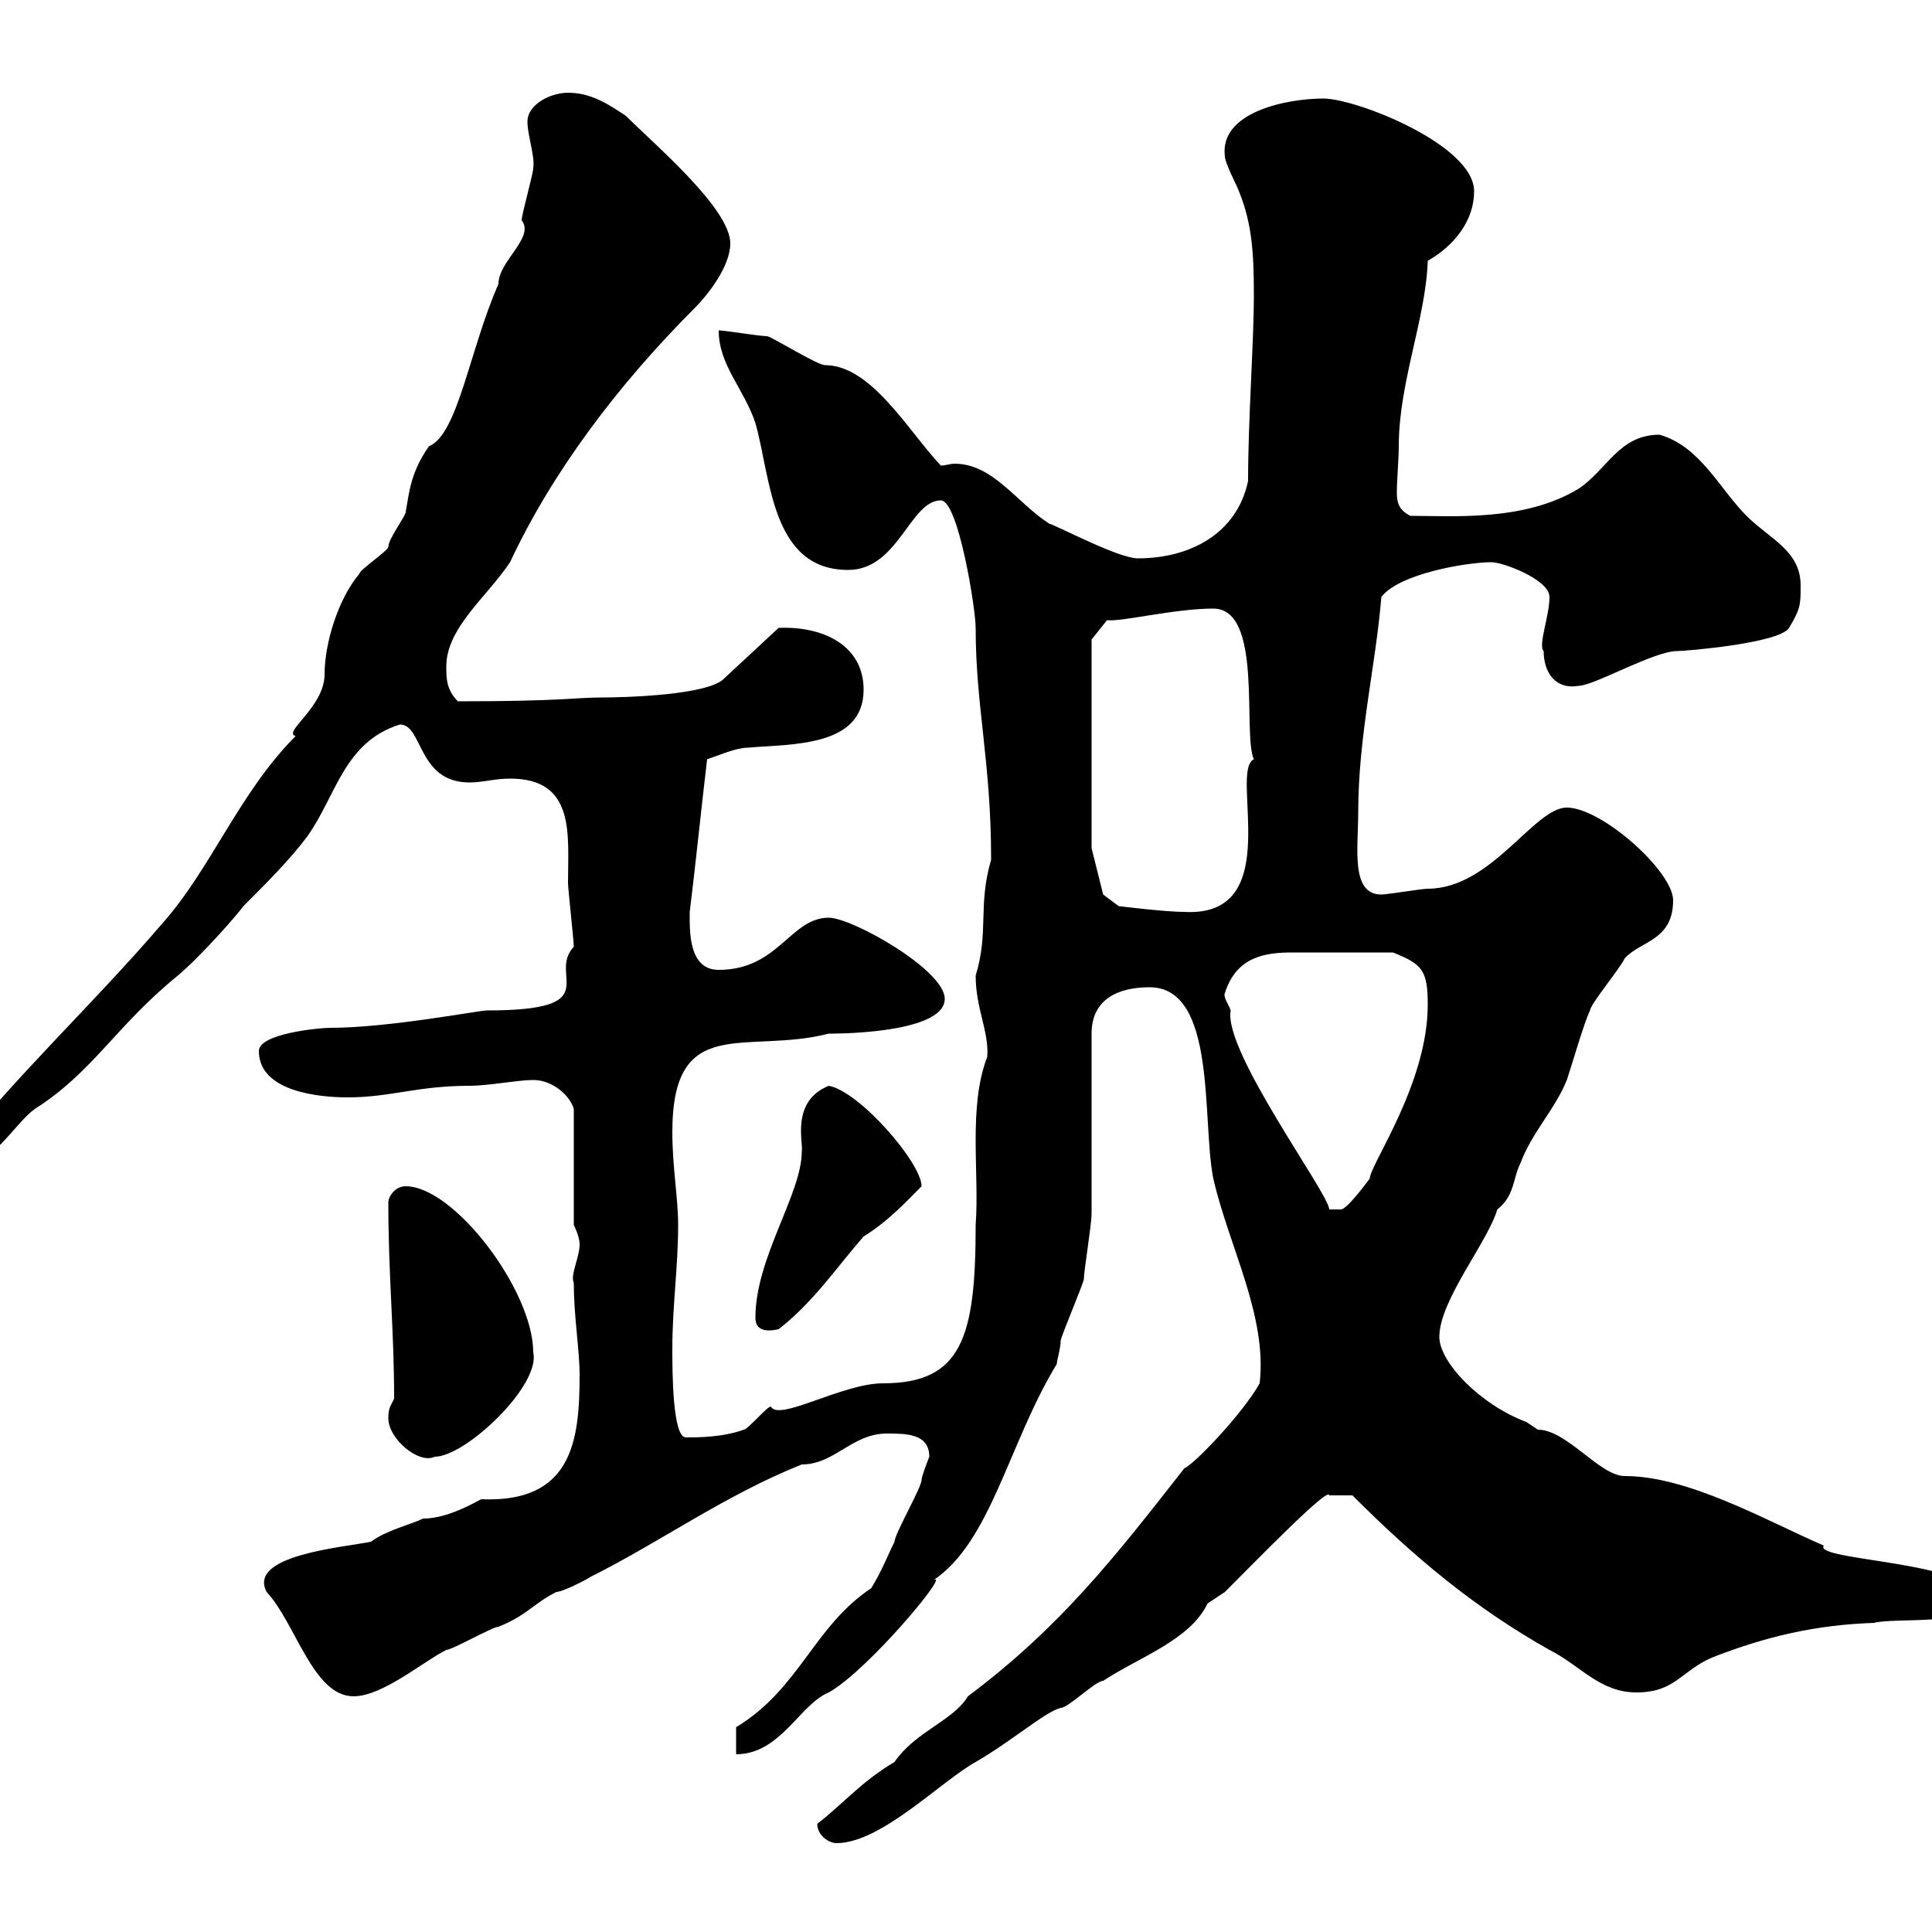 <svg xmlns="http://www.w3.org/2000/svg" xmlns:xlink="http://www.w3.org/1999/xlink" width="300" height="300"><path d="M126.90 283.20C126.90 285 128.70 286.20 129.90 286.20C136.80 286.20 146.10 276.60 151.50 273.60C157.20 270.30 162.30 265.80 164.70 265.20C165.90 265.20 170.10 261 171.30 261C176.70 257.40 184.80 254.70 187.50 249C187.50 249 190.20 247.20 190.20 247.20C195.60 241.80 206.40 230.70 206.40 232.20C206.40 232.20 208.80 232.20 210 232.20C219.60 241.80 228.90 249.60 240.60 256.20C245.40 258.60 248.40 262.80 254.10 262.80C260.10 262.80 261 259.50 265.80 257.40C274.20 254.10 282 252.30 291 252C294.30 251.10 307.20 252.60 307.20 248.40C307.20 242.40 281.40 242.40 283.20 240C274.20 236.10 262.20 229.20 252.30 229.20C248.40 229.20 243.30 222 238.80 222C238.80 222 237 220.80 237 220.80C229.80 218.10 223.50 211.50 223.50 207.60C223.50 201.90 231 192.90 232.50 187.80C235.20 185.70 234.90 183 236.10 180.60C237.90 175.80 241.50 172.20 243.30 167.70C244.20 165 246 158.70 246.90 156.90C246.90 156 251.40 150.60 252.30 148.80C254.70 146.10 259.80 146.10 259.80 139.80C259.80 135.30 248.70 125.40 243.30 125.40C238.20 125.40 231.60 138 221.70 138C220.80 138 215.40 138.90 214.50 138.90C209.70 138.90 210.90 131.70 210.90 126.30C210.90 114.30 213.60 103.50 214.50 92.70C217.20 89.10 227.70 87.30 231.60 87.30C233.40 87.30 240.60 90 240.60 92.70C240.60 95.70 238.80 100.20 239.70 101.10C239.70 104.40 241.50 107.10 245.10 106.50C247.50 106.50 256.80 101.10 260.40 101.10C261.60 101.10 276.30 99.90 277.80 97.50C279.60 94.50 279.60 93.90 279.60 90.90C279.60 85.50 274.80 83.70 271.20 80.10C267 75.90 264 69.30 257.70 67.50C251.40 67.50 249.60 72.90 245.10 75.90C236.70 81 225.60 80.10 219 80.10C217.20 79.20 216.90 78 216.90 76.50C216.90 74.70 217.20 71.10 217.20 69.30C217.20 59.40 221.40 49.50 221.70 40.50C225.90 38.10 228.90 34.20 228.90 29.70C228.90 22.50 210.60 15.30 205.50 15.30C199.80 15.30 189.30 17.40 190.20 24.30C190.20 25.20 192 28.80 192 28.80C194.40 34.20 194.70 39 194.70 45.90C194.70 53.10 193.80 65.10 193.80 74.70C192 83.10 184.50 86.70 176.70 86.70C173.70 86.70 164.70 81.90 162.90 81.30C157.80 78 154.20 72 148.20 72C147.60 72 146.70 72.30 146.10 72.30C141 66.90 135.30 56.70 128.10 56.70C126.90 56.70 119.70 52.20 119.10 52.20C117.90 52.20 112.50 51.30 111.60 51.30C111.60 56.70 115.50 60.30 117.30 65.70C119.70 74.10 119.70 88.50 131.70 88.50C139.50 88.50 141.30 77.70 146.10 77.70C148.80 77.70 151.50 94.50 151.50 97.50C151.50 109.80 153.90 118.20 153.90 133.50C151.80 140.70 153.60 144.60 151.50 151.50C151.50 156.60 153.60 160.20 153.30 164.10C150.30 171.90 152.10 182.10 151.50 190.20C151.50 207.60 149.40 214.80 137.10 214.80C130.80 214.80 120.90 220.80 119.70 218.40C119.10 218.40 116.10 222 115.50 222C112.20 223.20 108.30 223.20 106.50 223.20C104.40 223.20 104.40 212.70 104.40 209.40C104.40 202.80 105.30 196.80 105.30 190.20C105.30 186 104.40 181.20 104.40 175.80C104.40 157.20 115.80 163.80 128.70 160.50C127.80 160.50 146.70 160.80 146.70 155.10C146.70 150.60 132.30 142.50 128.70 142.50C122.70 142.50 120.90 150.60 111.60 150.60C106.80 150.60 107.10 144.30 107.10 141.60C108 134.40 108.90 125.40 109.80 117.90C111.60 117.30 114.30 116.10 116.10 116.10C122.70 115.50 134.10 116.10 134.10 107.10C134.10 100.20 127.80 97.20 120.90 97.50L112.50 105.30C110.10 108 96.60 108.30 93.60 108.30C89.40 108.30 87.30 108.90 71.10 108.90C69.30 107.10 69.30 105.30 69.30 103.50C69.30 97.50 75.60 92.70 79.20 87.30C85.80 73.20 96 59.70 108 47.70C109.80 45.90 113.40 41.40 113.40 37.80C113.40 32.40 101.70 22.50 97.20 18C94.50 16.20 91.80 14.40 88.20 14.40C85.50 14.40 81.90 16.20 81.90 18.90C81.90 21 83.10 24.30 82.80 26.10C82.80 27 81 33.30 81 34.20C83.10 36.90 77.40 40.50 77.40 44.10C72.90 54.30 71.10 67.50 66.60 69.30C63.90 73.20 63.60 75.90 63 79.50C63 80.10 60.30 83.70 60.30 84.90C60.30 85.50 55.80 88.50 55.80 89.10C52.50 93 50.40 99.90 50.40 104.70C50.40 109.80 43.80 113.70 45.90 114.30C37.20 123 32.70 135 25.20 143.40C14.40 156 2.10 167.40-7.20 179.40C-7.20 179.40-7.20 179.40-7.20 180.60C-7.20 180.60-6.60 181.20-6.60 181.20C-1.20 181.20 2.10 174.60 5.40 172.20C14.40 166.50 18 159.30 27.60 151.50C31.50 148.20 37.20 141.60 37.80 140.70C41.40 137.10 45 133.50 47.70 129.90C52.20 123.60 53.40 115.20 62.10 112.50C65.70 112.50 64.80 121.50 72.90 121.50C75 121.50 76.80 120.90 79.20 120.90C89.40 120.90 88.20 129.60 88.20 137.10C88.20 138 89.10 146.10 89.10 147C84.90 151.50 94.50 156.90 75.60 156.90C74.40 156.90 60.30 159.60 51.30 159.60C49.50 159.60 40.20 160.50 40.20 163.20C40.20 169.50 49.50 170.40 54 170.40C60.60 170.40 64.80 168.60 72.90 168.60C75.90 168.60 80.40 167.70 82.80 167.70C85.80 167.70 88.50 170.10 89.10 172.20L89.10 190.20C89.10 190.20 90 192 90 193.20C90 195.30 88.50 198 89.10 199.20C89.10 204.60 90 209.40 90 213.60C90 223.80 88.80 233.40 74.70 232.80C72 234.30 68.70 235.80 65.70 235.80C63.90 236.70 60 237.60 57.60 239.40C53.10 240.30 38.40 241.50 41.40 247.20C45.90 252 48.60 263.40 54.90 263.40C59.40 263.40 65.70 258 69.30 256.20C70.20 256.20 76.50 252.60 77.40 252.60C81.90 250.80 82.80 249 86.40 247.20C87.30 247.20 90.90 245.40 91.80 244.80C102.60 239.40 112.50 232.20 124.50 227.40C129.60 227.40 132.30 222.60 137.70 222.60C140.70 222.60 144.30 222.60 144.30 226.20C144.30 226.20 143.10 229.20 143.10 229.80C143.10 231 138.90 238.20 138.90 239.40C137.70 241.80 137.10 243.60 135.30 246.60C126.30 252.60 124.20 262.20 114.30 268.20L114.30 272.40C121.20 272.40 124.20 264.60 128.70 262.80C135 259.20 147.90 243.60 144.90 245.40C153.90 239.40 156.60 224.10 164.10 211.80C164.10 211.20 164.70 209.40 164.70 208.20C164.70 207.60 168.30 199.20 168.30 198.60C168.30 197.40 169.50 190.20 169.50 188.40C169.50 184.20 169.50 165 169.50 160.50C169.50 155.10 173.70 153.30 178.50 153.30C189 153.30 186.60 174 188.40 183C190.80 193.50 196.80 204.30 195.60 214.80C192.90 219.60 185.40 227.40 183.90 228C173.10 241.80 164.70 252.60 150.30 263.40C147.90 267.30 142.20 268.80 138.90 273.60C133.80 276.60 130.80 280.20 126.90 283.20ZM60.30 220.20C60.30 223.50 65.10 227.40 67.50 226.20C72.30 226.20 84 215.10 82.80 210C82.80 200.40 70.50 184.20 63 184.20C61.20 184.20 60.30 186 60.30 186.60C60.30 198.30 61.20 206.40 61.20 217.20C60.60 218.40 60.30 218.70 60.30 220.20ZM117.30 204.60C117.30 206.10 118.20 207 120.90 206.40C126.30 202.20 129.90 196.80 134.10 192C138 189.60 141 186.30 143.10 184.20C143.10 180.60 133.50 169.50 128.70 168.60C122.70 171 124.80 177.60 124.50 178.80C124.50 185.40 117.30 195.30 117.30 204.60ZM190.20 154.20C192 148.50 196.50 147.90 200.70 147.90C204.60 147.90 209.70 147.90 216.30 147.90C220.80 149.70 221.70 150.60 221.70 156C221.70 168.30 212.70 180.90 212.70 183C211.80 184.20 209.10 187.80 208.20 187.80L206.40 187.80C206.40 185.40 189.90 163.20 191.10 156.90C190.80 156 189.90 154.80 190.20 154.20ZM171.30 138.90L169.50 131.70L169.50 99.30L171.90 96.30C174 96.60 182.40 94.50 188.40 94.50C196.20 94.50 192.90 114 194.70 117.90C190.80 119.70 199.80 142.50 183.90 141.60C180.90 141.60 173.70 140.70 173.70 140.70Z"/></svg>